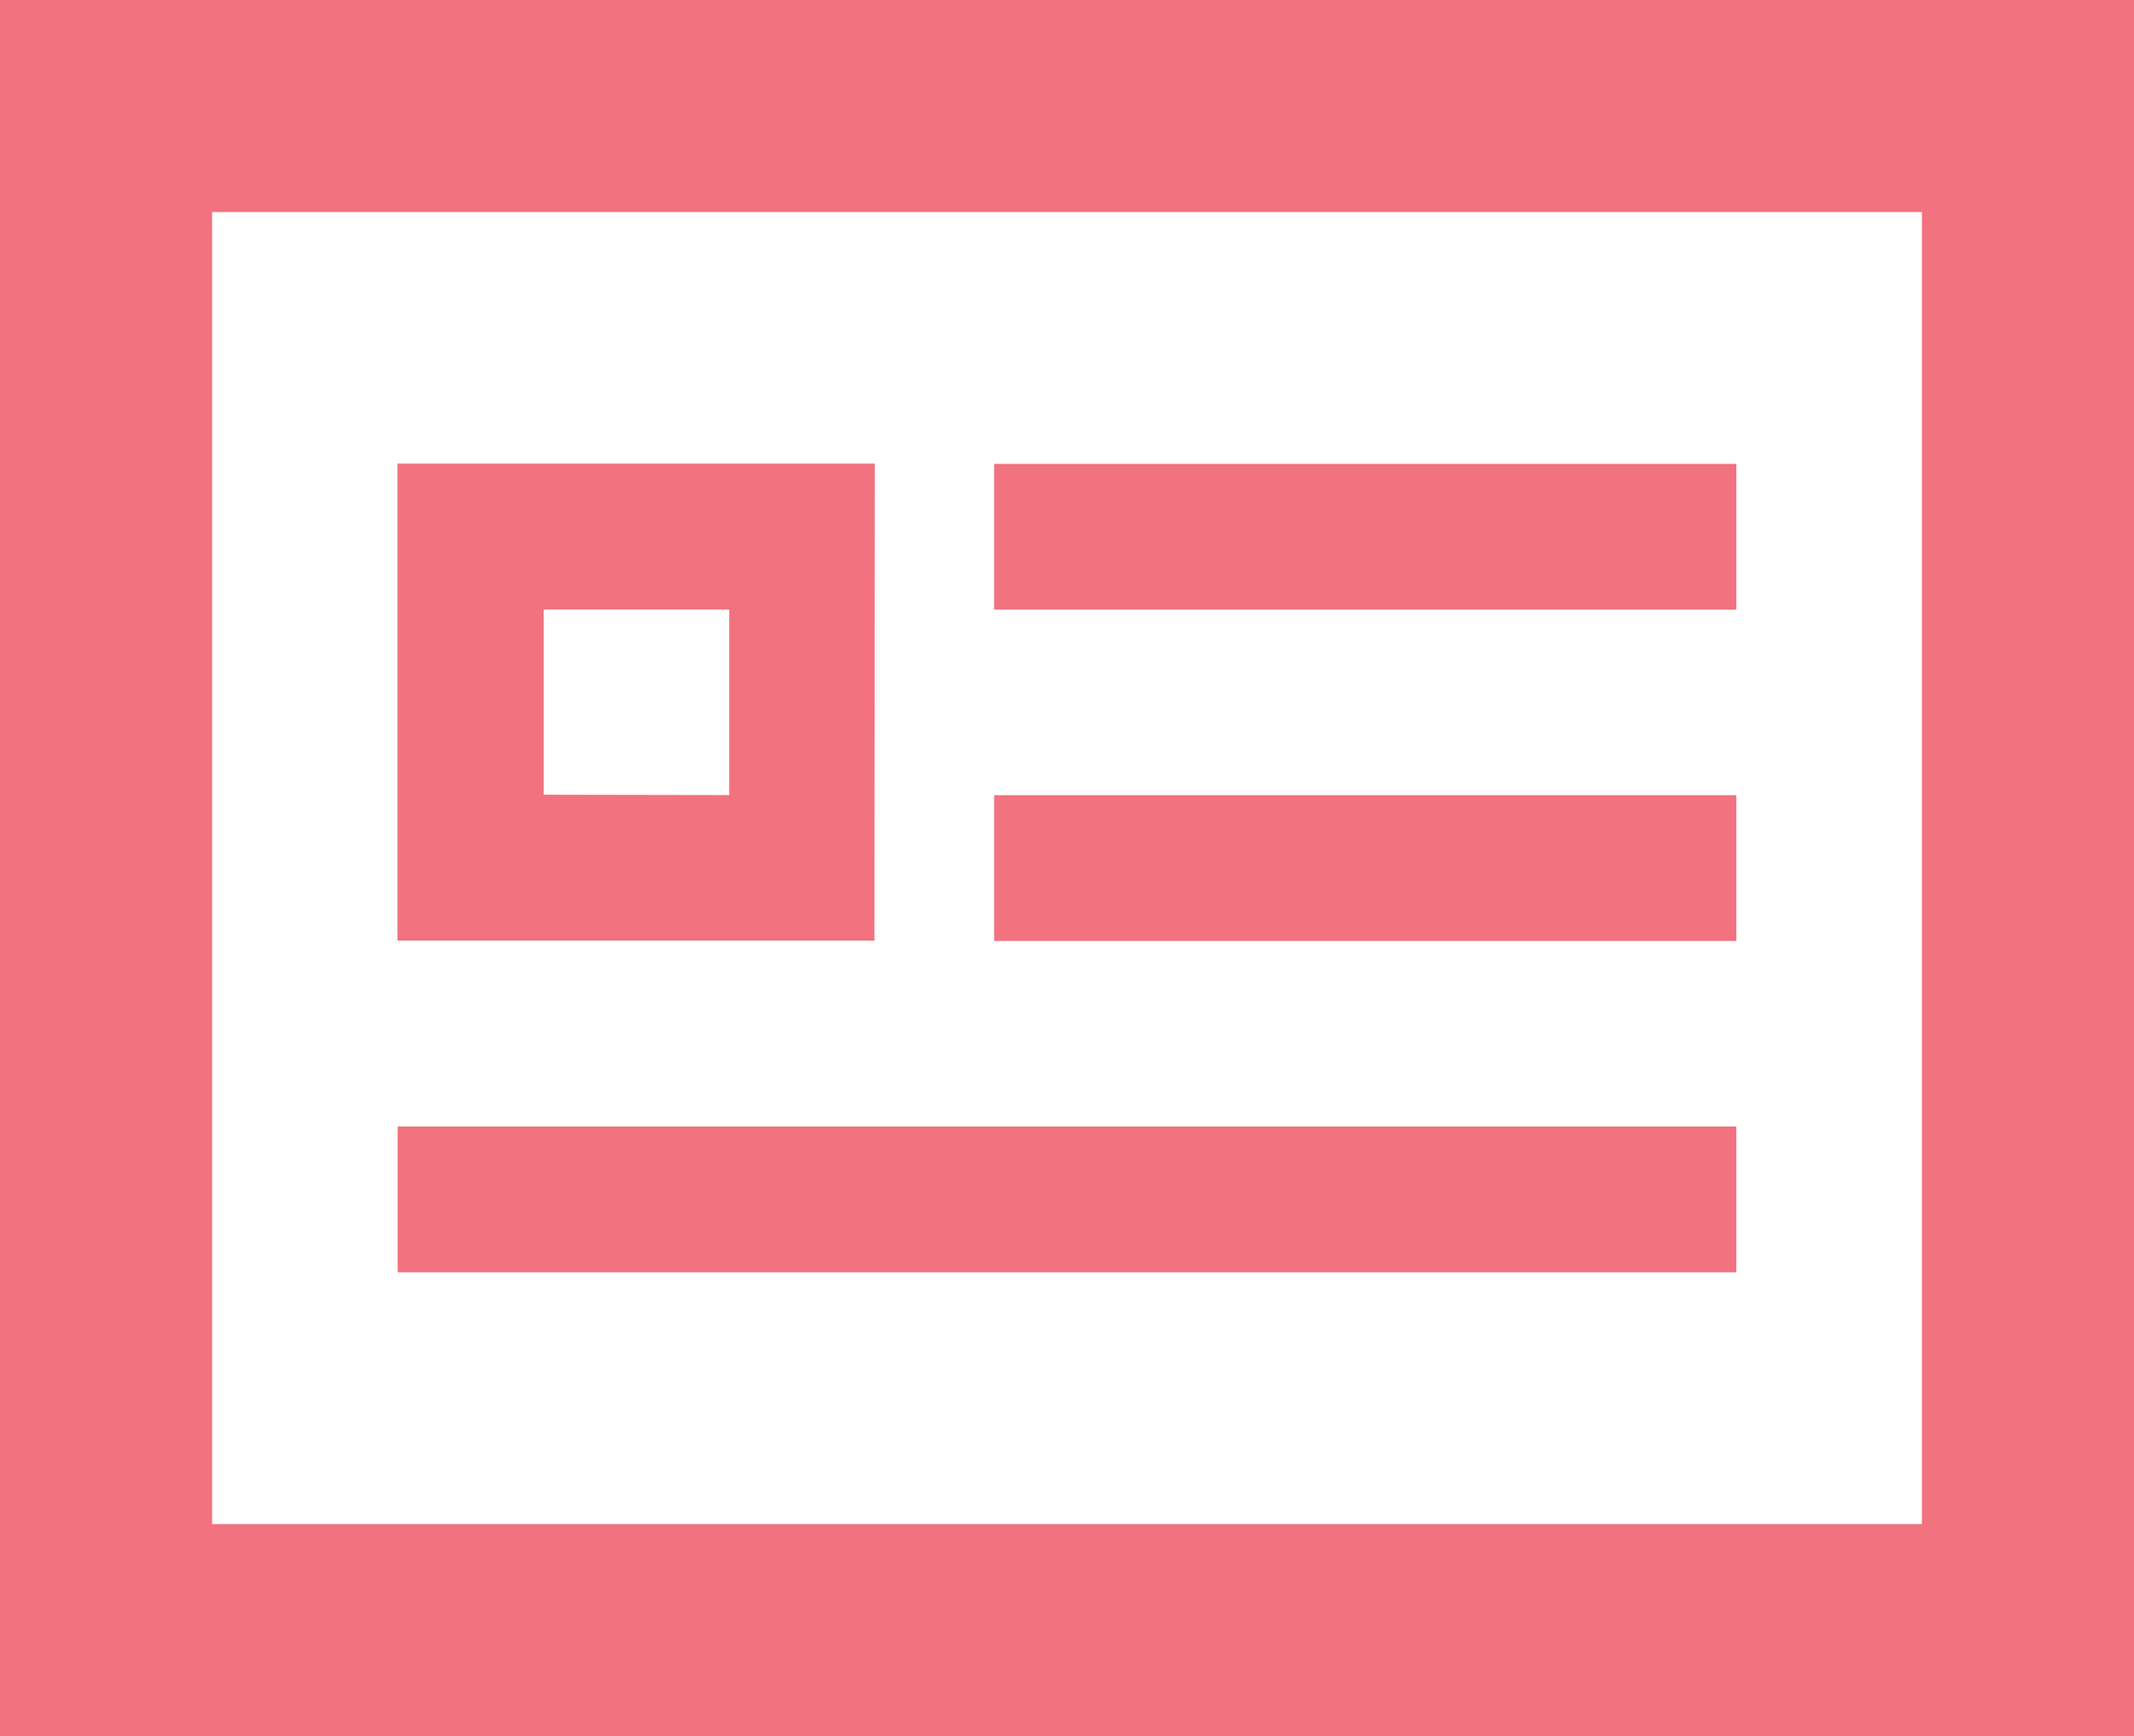 <svg id="名刺_会員証のアイコン素材_その2" data-name="名刺・会員証のアイコン素材 その2" xmlns="http://www.w3.org/2000/svg" width="38.023" height="30.938" viewBox="0 0 38.023 30.938">
  <path id="パス_67" data-name="パス 67" d="M0,47.7V78.638H38.023V47.7ZM3.779,74.859V51.479H34.244v23.38Z" transform="translate(0 -47.7)" fill="#f2727f"/>
  <rect id="長方形_104" data-name="長方形 104" width="13.225" height="2.598" transform="translate(17.713 8.266)" fill="#f2727f"/>
  <path id="パス_68" data-name="パス 68" d="M103.906,159H95.4v8.5h8.5Zm-5.9,5.9V161.6h3.306v3.306Z" transform="translate(-88.319 -150.738)" fill="#f2727f"/>
  <rect id="長方形_105" data-name="長方形 105" width="13.225" height="2.598" transform="translate(17.713 14.17)" fill="#f2727f"/>
  <rect id="長方形_106" data-name="長方形 106" width="23.853" height="2.598" transform="translate(7.085 20.074)" fill="#f2727f"/>
</svg>

